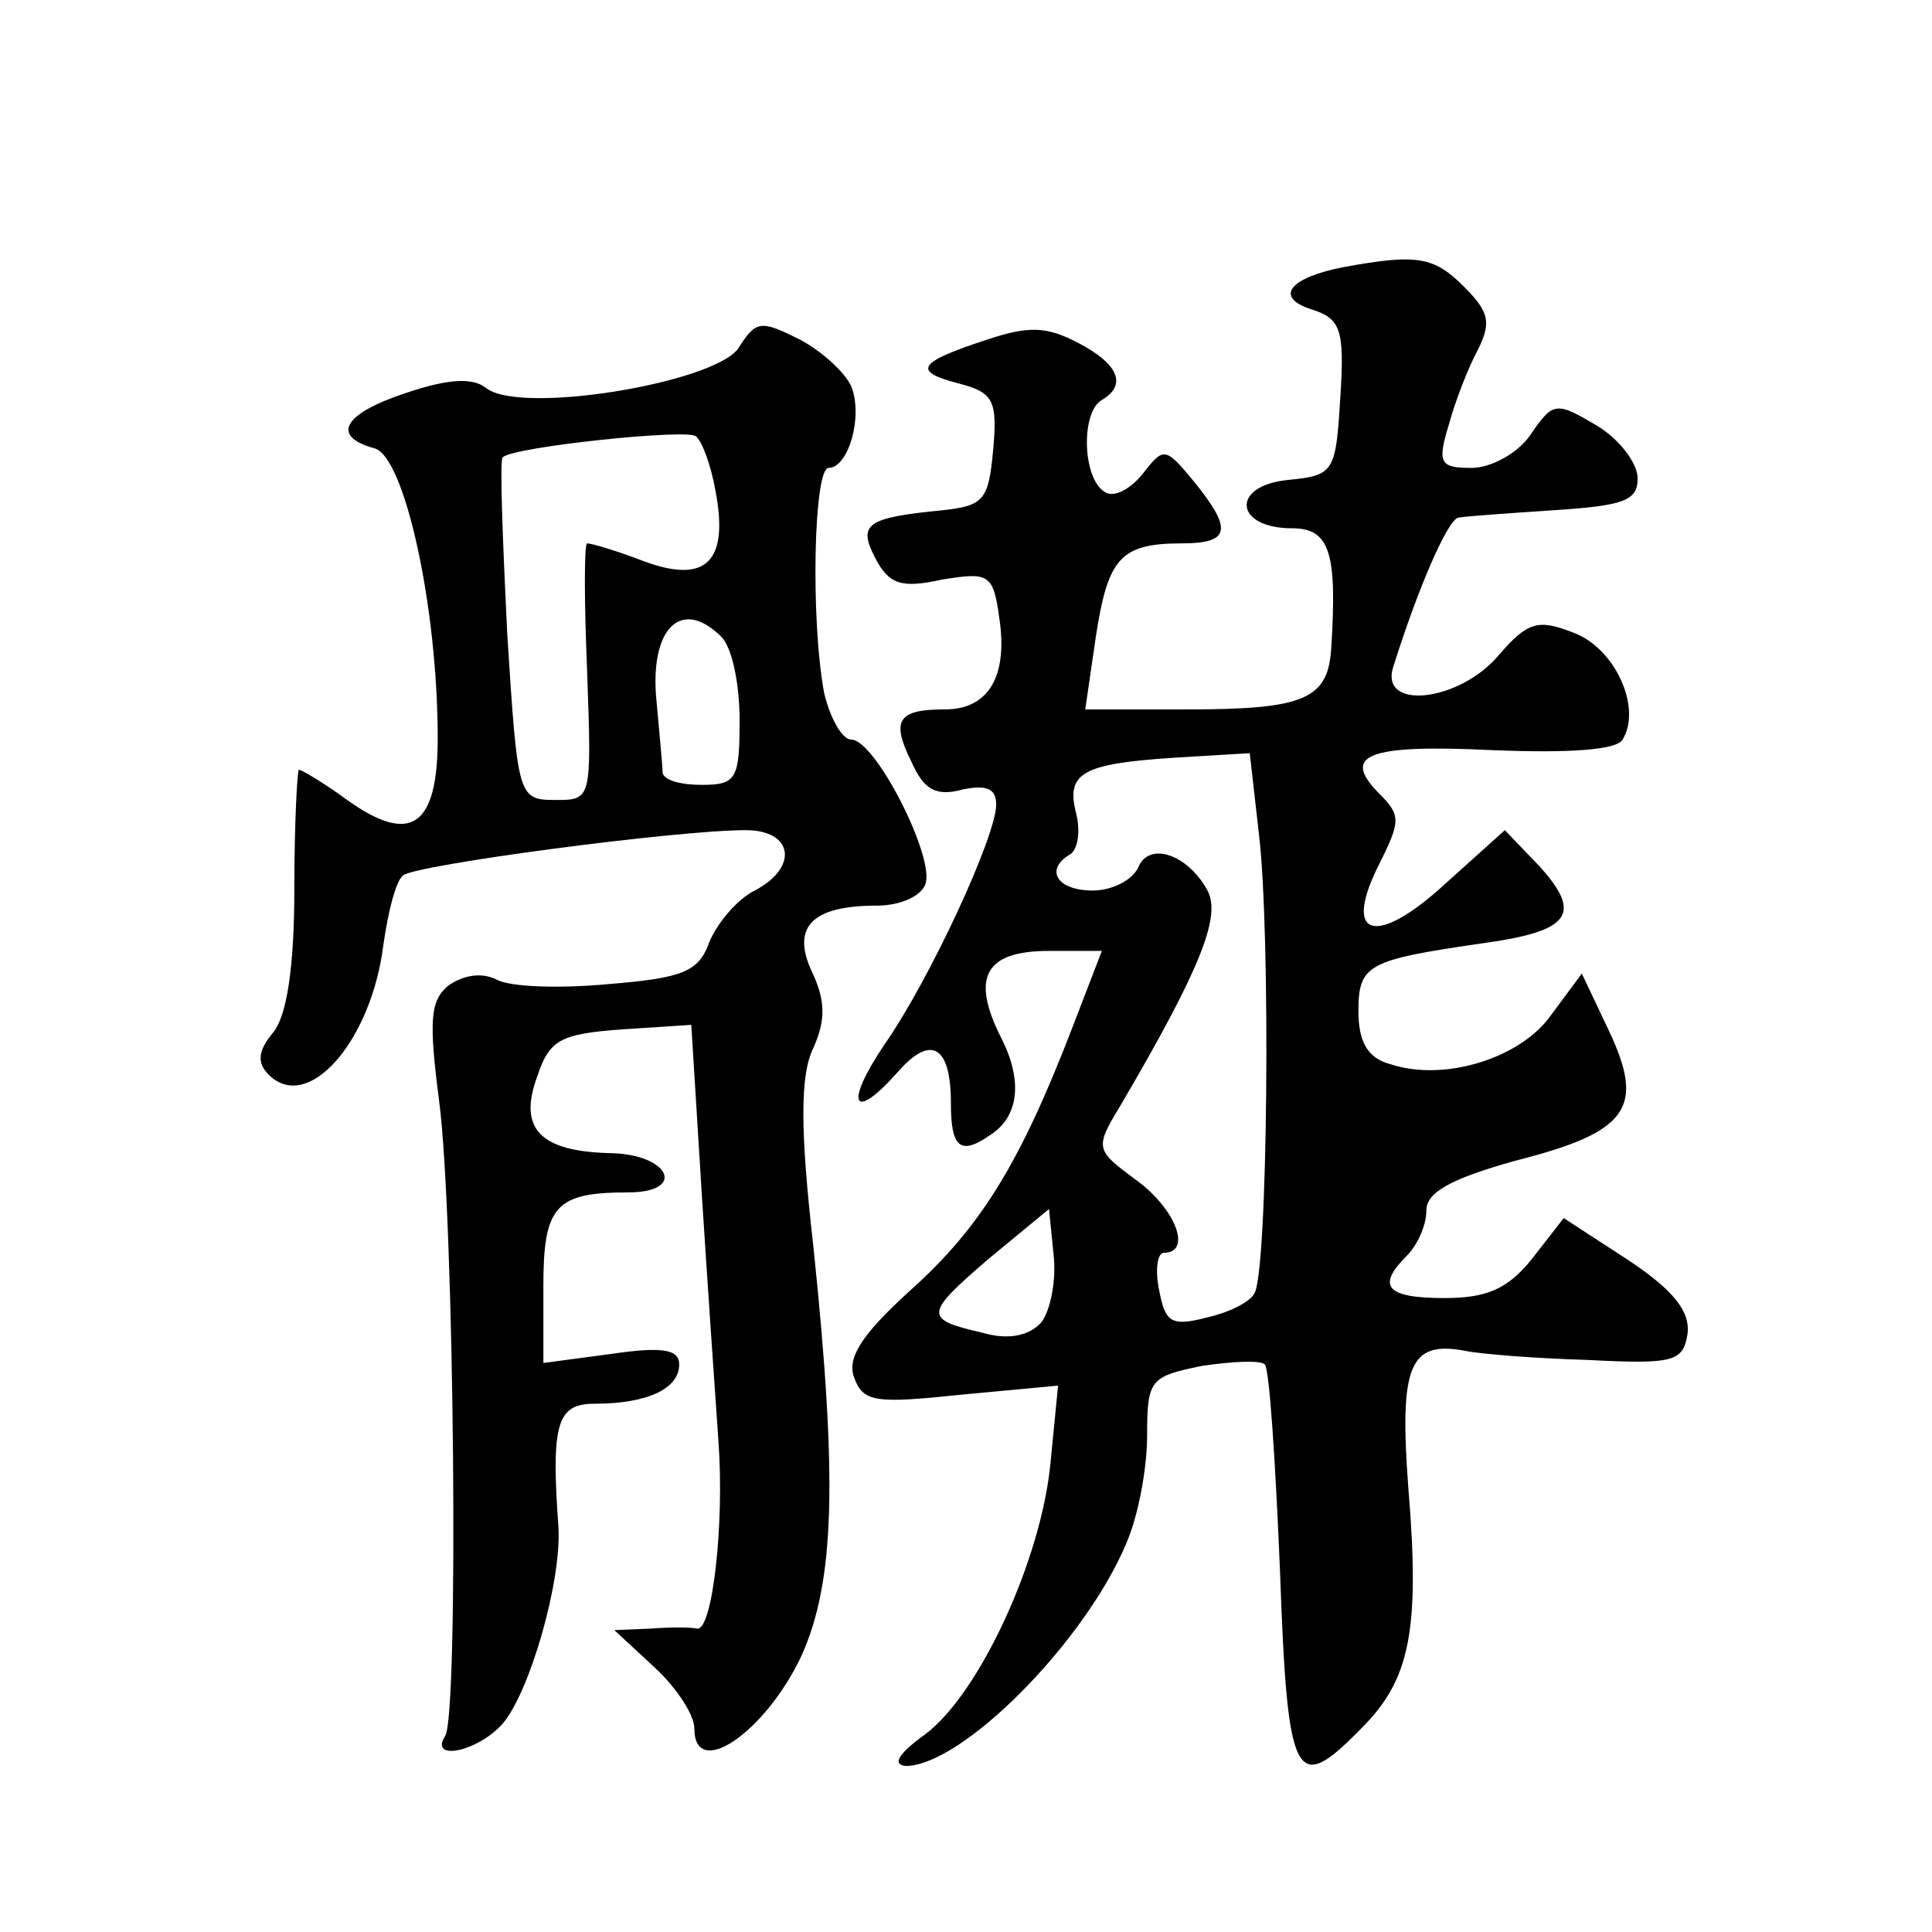 <?xml version="1.0" standalone="no"?>
<!DOCTYPE svg PUBLIC "-//W3C//DTD SVG 20010904//EN"
 "http://www.w3.org/TR/2001/REC-SVG-20010904/DTD/svg10.dtd">
<svg version="1.0" xmlns="http://www.w3.org/2000/svg"
 width="128pt" height="128pt" viewBox="0 0 128 128"
 preserveAspectRatio="xMidYMid meet">
<g transform="translate(0,128) scale(0.1,-0.1)"
fill="#0" stroke="none">
<path d="M890 1103 c-36 -7 -46 -20 -21 -28 19 -6 22 -13 19 -58 -3 -50 -4 -52
-35 -55 -38 -4 -35 -32 3 -32 25 0 30 -16 26 -79 -2 -34 -17 -41 -95 -41 l-68 0
7 48 c8 52 16 62 57 62 32 0 34 9 8 41 -19 23 -20 23 -34 5 -8 -10 -19 -16 -25
-12 -15 9 -16 53 -2 61 17 10 11 24 -16 38 -21 11 -33 11 -60 2 -46 -15 -50 -21
-19 -29 23 -6 26 -11 23 -44 -3 -33 -6 -37 -33 -40 -51 -5 -57 -9 -45 -32 9 -17
17 -20 44 -14 31 5 34 4 38 -25 6 -39 -7 -61 -36 -61 -31 0 -36 -7 -22 -35 8 -18
16 -23 34 -18 15 3 22 1 22 -10 0 -21 -44 -116 -74 -159 -27 -40 -21 -52 9 -18
22 25 35 17 35 -21 0 -29 6 -35 26 -21 19 12 22 36 7 65 -20 40 -10 57 32 57 l35
0 -20 -52 c-34 -88 -60 -131 -107 -173 -33 -30 -42 -45 -37 -58 6 -16 14 -17 71
-11 l64 6 -5 -51 c-6 -64 -47 -153 -83 -180 -18 -13 -22 -20 -13 -21 37 0 118 81
146 147 8 18 14 50 14 72 0 37 2 39 36 46 20 3 39 4 42 1 3 -3 7 -64 10 -136 5
-141 10 -150 54 -105 32 32 39 64 31 160 -6 81 1 97 38 90 9 -2 46 -5 81 -6 57
-3 63 -1 66 17 2 15 -9 29 -39 49 l-43 28 -21 -27 c-16 -20 -30 -26 -58 -26 -39
0 -45 8 -25 28 7 7 13 20 13 30 0 12 16 21 59 33 75 19 86 35 62 86 l-18 38 -20
-27 c-20 -29 -71 -45 -107 -33 -15 4 -21 15 -21 35 0 31 6 34 82 45 58 8 67 19
38 51 l-23 24 -40 -36 c-46 -42 -68 -35 -43 14 14 28 14 32 0 46 -26 26 -8 33 75
29 50 -2 82 0 86 7 13 21 -5 61 -33 71 -23 9 -30 7 -49 -15 -26 -31 -79 -37 -70
-8 17 54 36 97 43 99 5 1 34 3 64 5 45 3 55 6 55 21 0 10 -12 26 -27 35 -27 16
-29 16 -44 -6 -8 -12 -26 -22 -39 -22 -21 0 -23 3 -15 29 4 15 13 38 19 49 9 18
8 25 -9 42 -20 20 -31 22 -80 13z m-56 -375 c8 -65 6 -292 -3 -305 -3 -6 -18 -13
-32 -16 -23 -6 -27 -3 -31 18 -3 14 -1 25 3 25 19 0 8 29 -18 48 -27 20 -28 21
-11 49 54 92 67 126 58 143 -13 24 -39 33 -46 15 -4 -8 -17 -15 -30 -15 -24 0 -32
14 -15 24 5 3 7 15 4 27 -7 27 4 33 65 37 l50 3 6 -53z m-144 -324 c-8 -9 -22 -12
-39 -7 -39 9 -39 12 4 49 l40 33 3 -30 c2 -17 -2 -37 -8 -45z M489 1049 c-17 -23
-145 -44 -167 -26 -9 7 -25 6 -52 -3 -43 -14 -51 -29 -22 -37 20 -5 42 -105 42
-192 0 -59 -18 -71 -60 -41 -15 11 -30 20 -32 20 -1 0 -3 -35 -3 -79 0 -52 -5 -84
-14 -95 -10 -12 -11 -20 -3 -28 26 -26 68 22 76 86 3 21 8 42 13 46 8 7 181 30
227 30 32 0 35 -25 6 -40 -12 -6 -25 -22 -30 -34 -7 -20 -18 -24 -67 -28 -32 -3
-65 -2 -74 3 -10 5 -22 3 -32 -4 -12 -10 -13 -23 -6 -77 10 -77 13 -405 4 -420
-11 -17 21 -11 38 8 18 21 39 94 37 130 -5 69 -1 82 24 82 35 0 56 10 56 26 0 10
-11 12 -45 7 l-45 -6 0 51 c0 53 8 62 56 62 39 0 28 25 -11 26 -47 1 -62 16 -49
51 8 24 15 28 56 31 l46 3 7 -113 c4 -62 9 -135 11 -163 4 -55 -4 -125 -14 -124
-4 1 -18 1 -31 0 l-24 -1 27 -25 c14 -13 26 -31 26 -40 0 -35 47 -3 71 48 22 49
24 116 8 270 -9 79 -9 115 0 133 8 18 8 31 -1 50 -14 30 0 44 43 44 15 0 29 6 32
14 7 17 -33 96 -49 96 -6 0 -14 14 -18 31 -9 48 -7 149 3 149 13 0 23 34 15 54
-4 9 -19 23 -34 31 -26 13 -29 13 -41 -6z m-15 -94 c9 -47 -6 -62 -47 -47 -18 7
-35 12 -38 12 -2 0 -2 -38 0 -85 3 -85 3 -85 -21 -85 -25 0 -25 2 -32 111 -3 62
-5 114 -3 116 7 7 122 19 128 14 4 -3 10 -19 13 -36z m4 -97 c7 -7 12 -31 12 -55
0 -39 -2 -43 -25 -43 -14 0 -25 3 -26 8 0 4 -2 25 -4 47 -5 48 16 70 43 43z"/>
</g>
</svg>
